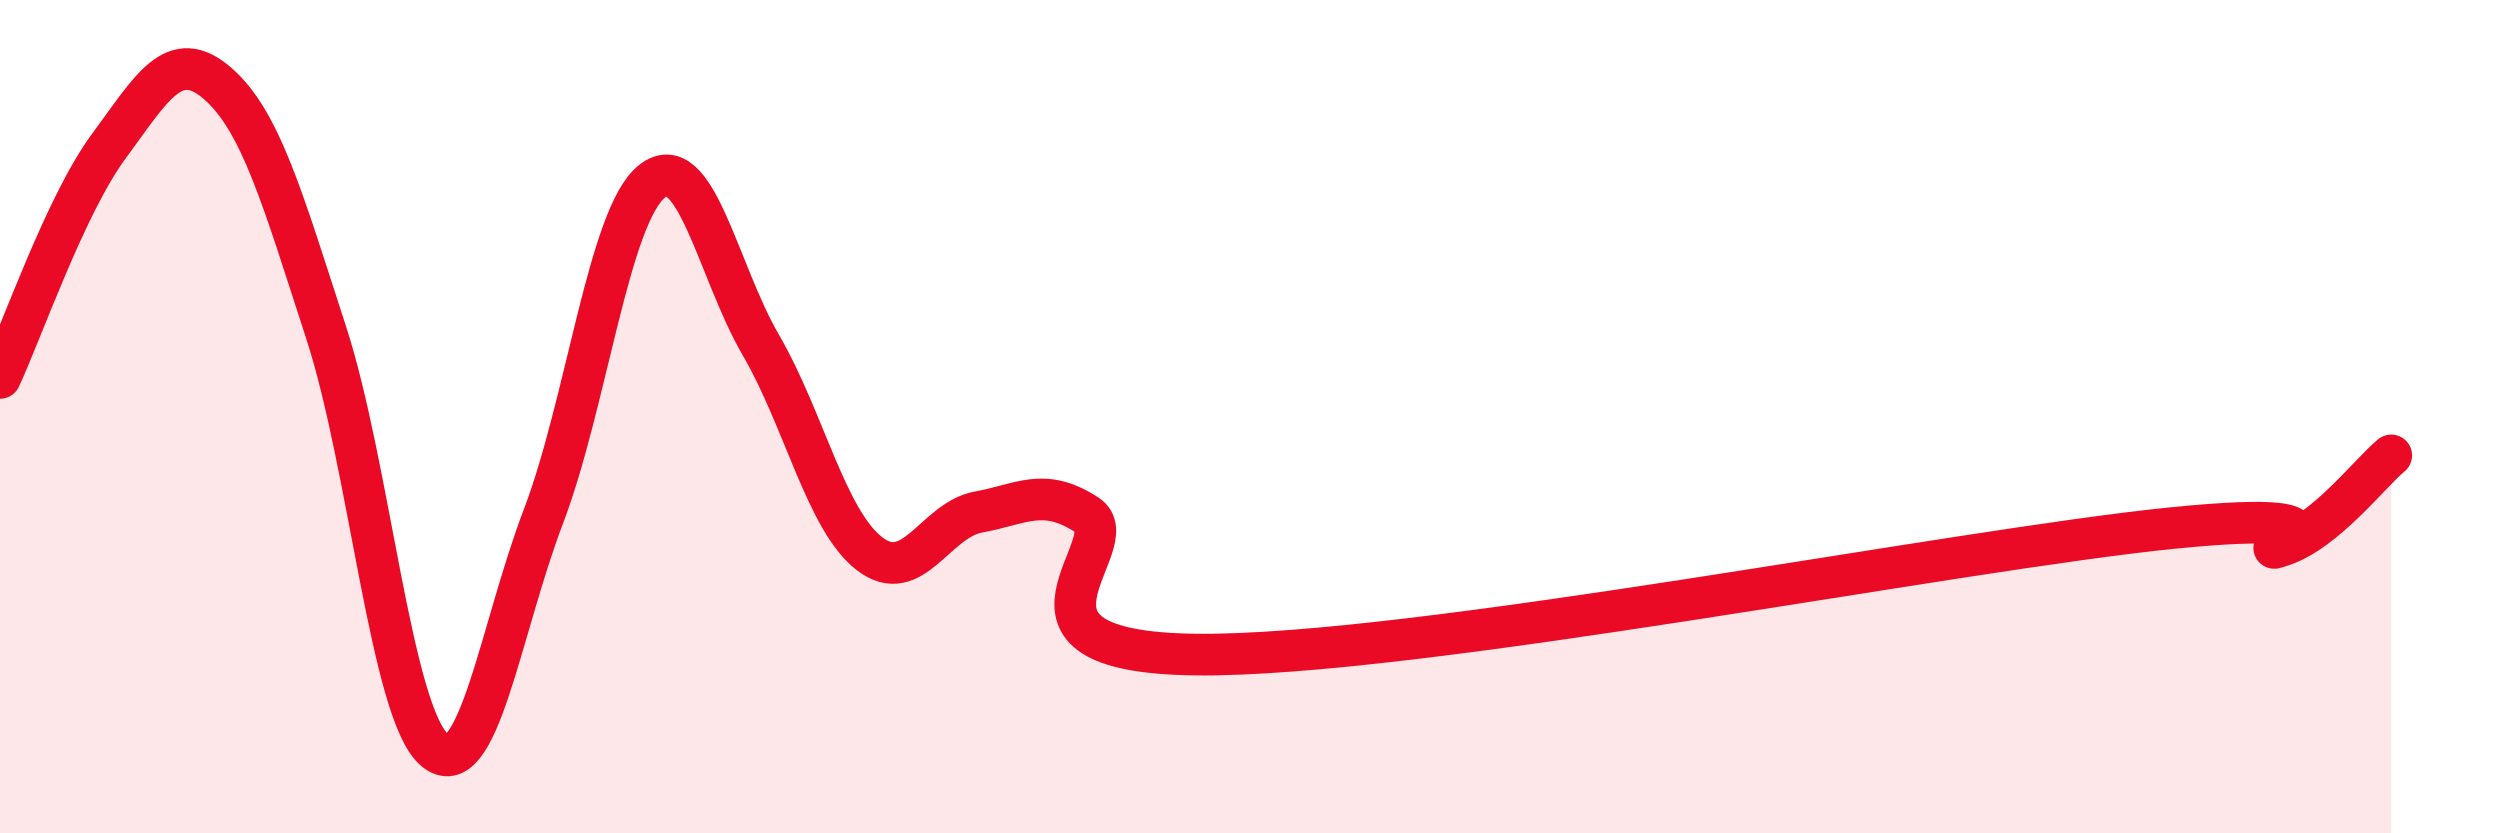 
    <svg width="60" height="20" viewBox="0 0 60 20" xmlns="http://www.w3.org/2000/svg">
      <path
        d="M 0,9.07 C 0.52,7.96 1.57,4.92 2.61,3.51 C 3.65,2.1 4.18,1.1 5.22,2 C 6.26,2.9 6.79,4.79 7.83,7.99 C 8.87,11.19 9.39,17.12 10.43,18 C 11.47,18.88 12,15.13 13.04,12.4 C 14.08,9.67 14.61,5.17 15.65,4.35 C 16.69,3.53 17.22,6.49 18.26,8.28 C 19.3,10.07 19.83,12.49 20.87,13.29 C 21.91,14.09 22.44,12.48 23.48,12.29 C 24.52,12.1 25.05,11.68 26.09,12.36 C 27.13,13.04 23.48,15.65 28.7,15.71 C 33.92,15.77 46.95,13.19 52.17,12.67 C 57.39,12.15 53.74,13.44 54.78,13.09 C 55.82,12.74 56.87,11.36 57.39,10.93L57.39 20L0 20Z"
        fill="#EB0A25"
        opacity="0.1"
        stroke-linecap="round"
        stroke-linejoin="round"
      />
      <path
        d="M 0,9.07 C 0.52,7.96 1.57,4.92 2.61,3.51 C 3.65,2.1 4.18,1.1 5.22,2 C 6.26,2.9 6.79,4.79 7.83,7.99 C 8.87,11.19 9.39,17.12 10.43,18 C 11.47,18.88 12,15.13 13.04,12.4 C 14.08,9.67 14.61,5.17 15.65,4.35 C 16.69,3.53 17.22,6.49 18.26,8.28 C 19.3,10.07 19.83,12.49 20.87,13.29 C 21.91,14.09 22.44,12.48 23.48,12.29 C 24.52,12.1 25.05,11.68 26.09,12.36 C 27.13,13.04 23.48,15.65 28.7,15.71 C 33.92,15.77 46.95,13.19 52.17,12.67 C 57.39,12.15 53.74,13.44 54.78,13.09 C 55.82,12.74 56.87,11.36 57.39,10.93"
        stroke="#EB0A25"
        stroke-width="1"
        fill="none"
        stroke-linecap="round"
        stroke-linejoin="round"
      />
    </svg>
  